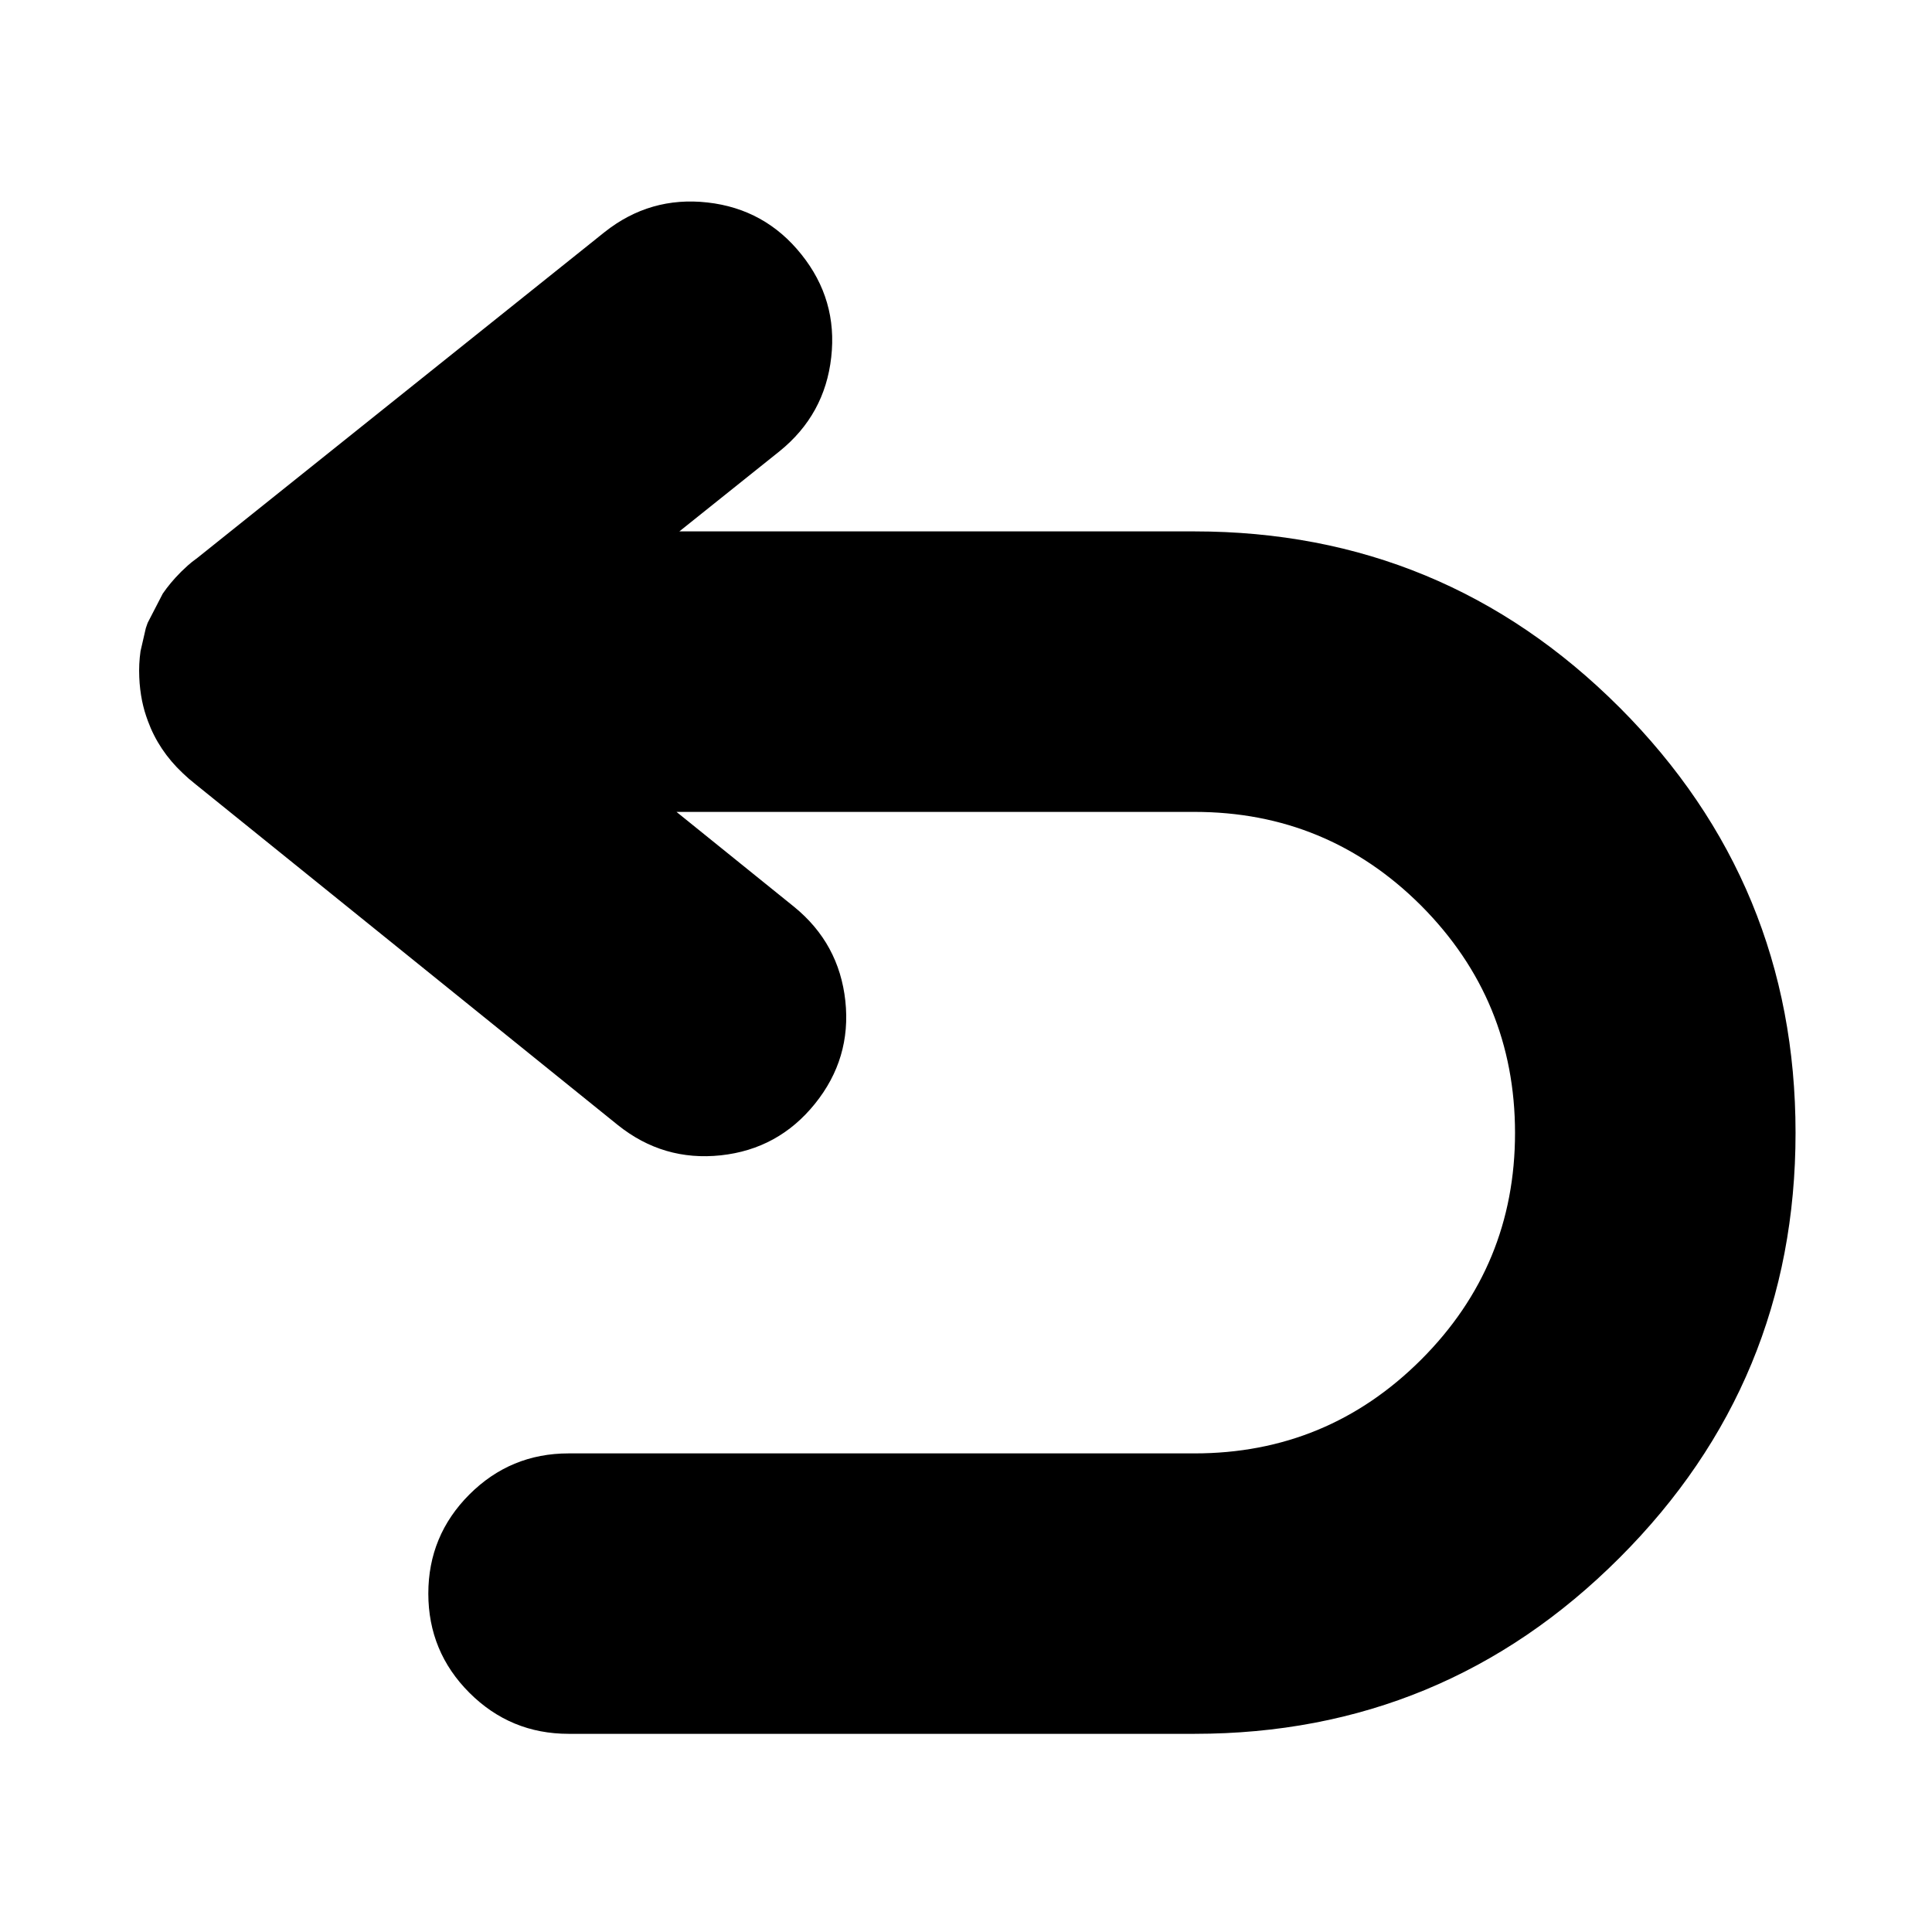 <?xml version="1.0" encoding="UTF-8"?>
<!-- The Best Svg Icon site in the world: iconSvg.co, Visit us! https://iconsvg.co -->
<svg fill="#000000" width="800px" height="800px" version="1.1" viewBox="144 144 512 512" xmlns="http://www.w3.org/2000/svg">
 <path d="m573.19 331.48 0.062 0.055c31.062 31.152 46.59 68.719 46.586 112.68 0 43.992-15.551 81.539-46.648 112.62-31.086 31.098-68.629 46.641-112.62 46.648h-165.89c-10.262-0.004-19.023-3.629-26.289-10.887-7.25-7.254-10.875-16.012-10.883-26.277 0.004-10.254 3.633-19.012 10.883-26.27 7.266-7.254 16.02-10.883 26.289-10.883h165.88c23.457 0 43.488-8.285 60.078-24.867 16.574-16.586 24.859-36.609 24.859-60.078-0.012-23.473-8.297-43.535-24.859-60.195l-0.055-0.055c-16.582-16.543-36.586-24.809-60.027-24.809h-137.28l31.152 25.141c7.965 6.477 12.496 14.805 13.598 24.965 1.082 10.164-1.605 19.246-8.07 27.258-6.453 8-14.762 12.551-24.922 13.648-10.164 1.086-19.262-1.578-27.305-8.023l-111.76-90.195c-0.195-0.172-0.402-0.336-0.598-0.488-0.215-0.18-0.426-0.359-0.645-0.543-0.203-0.152-0.398-0.324-0.605-0.48l-1.723-1.578c-4.234-3.988-7.305-8.59-9.215-13.812-0.32-0.855-0.598-1.723-0.867-2.602-0.246-0.879-0.465-1.758-0.656-2.66-0.41-2.043-0.668-4.16-0.754-6.336-0.102-2.352 0.012-4.644 0.332-6.879l1.406-6.117c0.145-0.469 0.309-0.934 0.488-1.406l4.004-7.746c1.34-1.941 2.887-3.801 4.668-5.582 0.062-0.066 0.133-0.133 0.211-0.219l1.734-1.629c0.352-0.312 0.723-0.621 1.082-0.918 0.52-0.414 1.051-0.812 1.578-1.191l107.8-86.25c8.051-6.387 17.145-9 27.305-7.856 10.148 1.141 18.445 5.731 24.859 13.758 6.422 8.016 9.059 17.102 7.91 27.25-1.129 10.16-5.711 18.469-13.703 24.922l-26.547 21.234h136.53c43.988 0.008 81.535 15.559 112.62 46.648z" fill-rule="evenodd"/>
</svg>